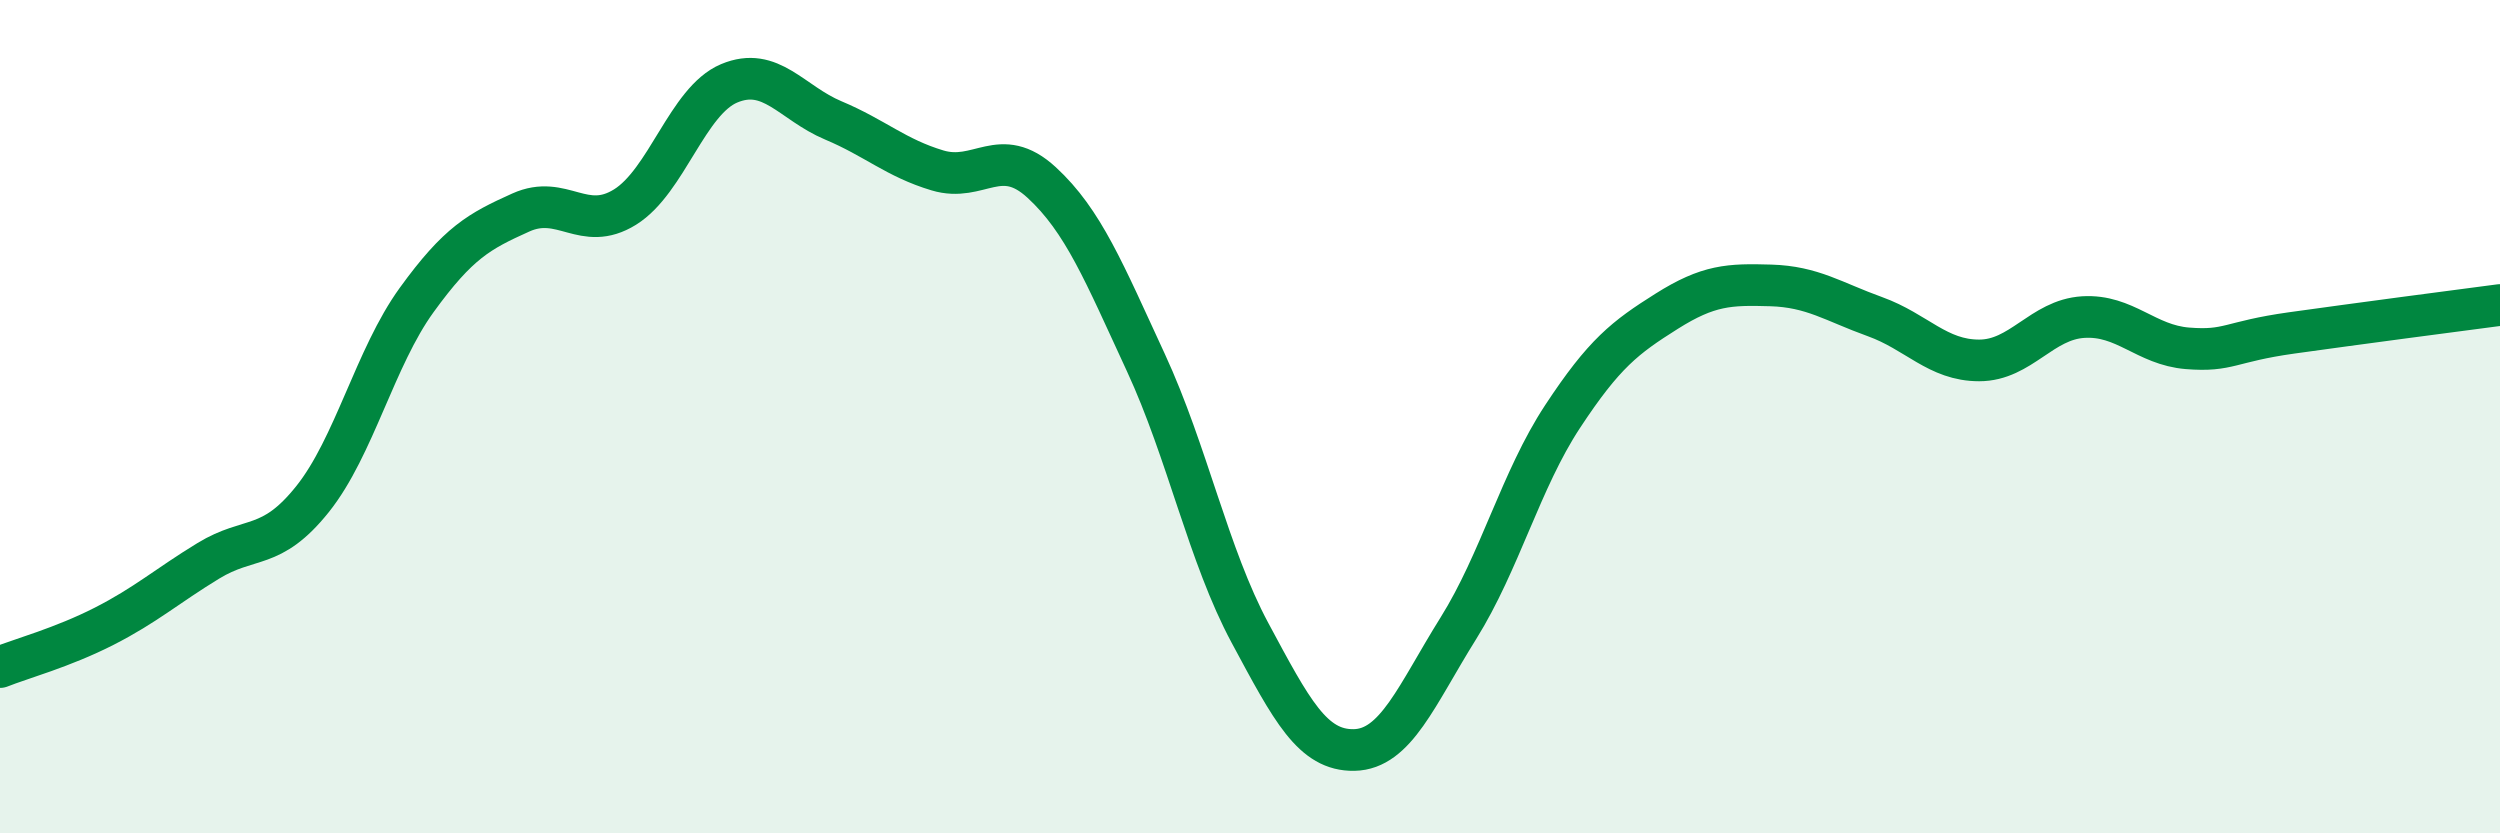 
    <svg width="60" height="20" viewBox="0 0 60 20" xmlns="http://www.w3.org/2000/svg">
      <path
        d="M 0,16.01 C 0.5,15.81 1.5,15.54 2.5,15.03 C 3.5,14.52 4,14.07 5,13.46 C 6,12.85 6.5,13.23 7.5,11.98 C 8.5,10.73 9,8.58 10,7.2 C 11,5.82 11.5,5.55 12.5,5.1 C 13.5,4.65 14,5.59 15,4.97 C 16,4.35 16.5,2.42 17.5,2 C 18.5,1.58 19,2.47 20,2.89 C 21,3.31 21.5,3.79 22.5,4.09 C 23.5,4.39 24,3.46 25,4.38 C 26,5.3 26.5,6.54 27.5,8.7 C 28.5,10.86 29,13.33 30,15.19 C 31,17.05 31.5,18.02 32.5,18 C 33.5,17.98 34,16.68 35,15.08 C 36,13.48 36.5,11.52 37.5,10 C 38.5,8.48 39,8.1 40,7.47 C 41,6.84 41.5,6.82 42.5,6.85 C 43.5,6.88 44,7.24 45,7.6 C 46,7.96 46.5,8.65 47.5,8.65 C 48.5,8.65 49,7.67 50,7.61 C 51,7.55 51.5,8.28 52.5,8.36 C 53.5,8.44 53.5,8.2 55,7.99 C 56.5,7.78 59,7.45 60,7.32L60 20L0 20Z"
        fill="#008740"
        opacity="0.1"
        stroke-linecap="round"
        stroke-linejoin="round"
      />
      <path
        d="M 0,16.01 C 0.5,15.81 1.5,15.54 2.5,15.03 C 3.5,14.52 4,14.07 5,13.46 C 6,12.85 6.5,13.23 7.5,11.98 C 8.5,10.73 9,8.58 10,7.2 C 11,5.82 11.5,5.55 12.5,5.1 C 13.5,4.65 14,5.59 15,4.97 C 16,4.35 16.5,2.42 17.5,2 C 18.5,1.58 19,2.47 20,2.89 C 21,3.31 21.5,3.79 22.5,4.09 C 23.5,4.39 24,3.46 25,4.38 C 26,5.3 26.5,6.54 27.5,8.7 C 28.5,10.86 29,13.33 30,15.19 C 31,17.05 31.5,18.02 32.5,18 C 33.5,17.98 34,16.68 35,15.08 C 36,13.48 36.5,11.52 37.5,10 C 38.5,8.48 39,8.1 40,7.47 C 41,6.84 41.5,6.82 42.5,6.85 C 43.5,6.88 44,7.24 45,7.6 C 46,7.96 46.5,8.65 47.5,8.65 C 48.5,8.65 49,7.67 50,7.61 C 51,7.55 51.5,8.28 52.5,8.36 C 53.5,8.44 53.5,8.2 55,7.99 C 56.5,7.78 59,7.45 60,7.32"
        stroke="#008740"
        stroke-width="1"
        fill="none"
        stroke-linecap="round"
        stroke-linejoin="round"
      />
    </svg>
  